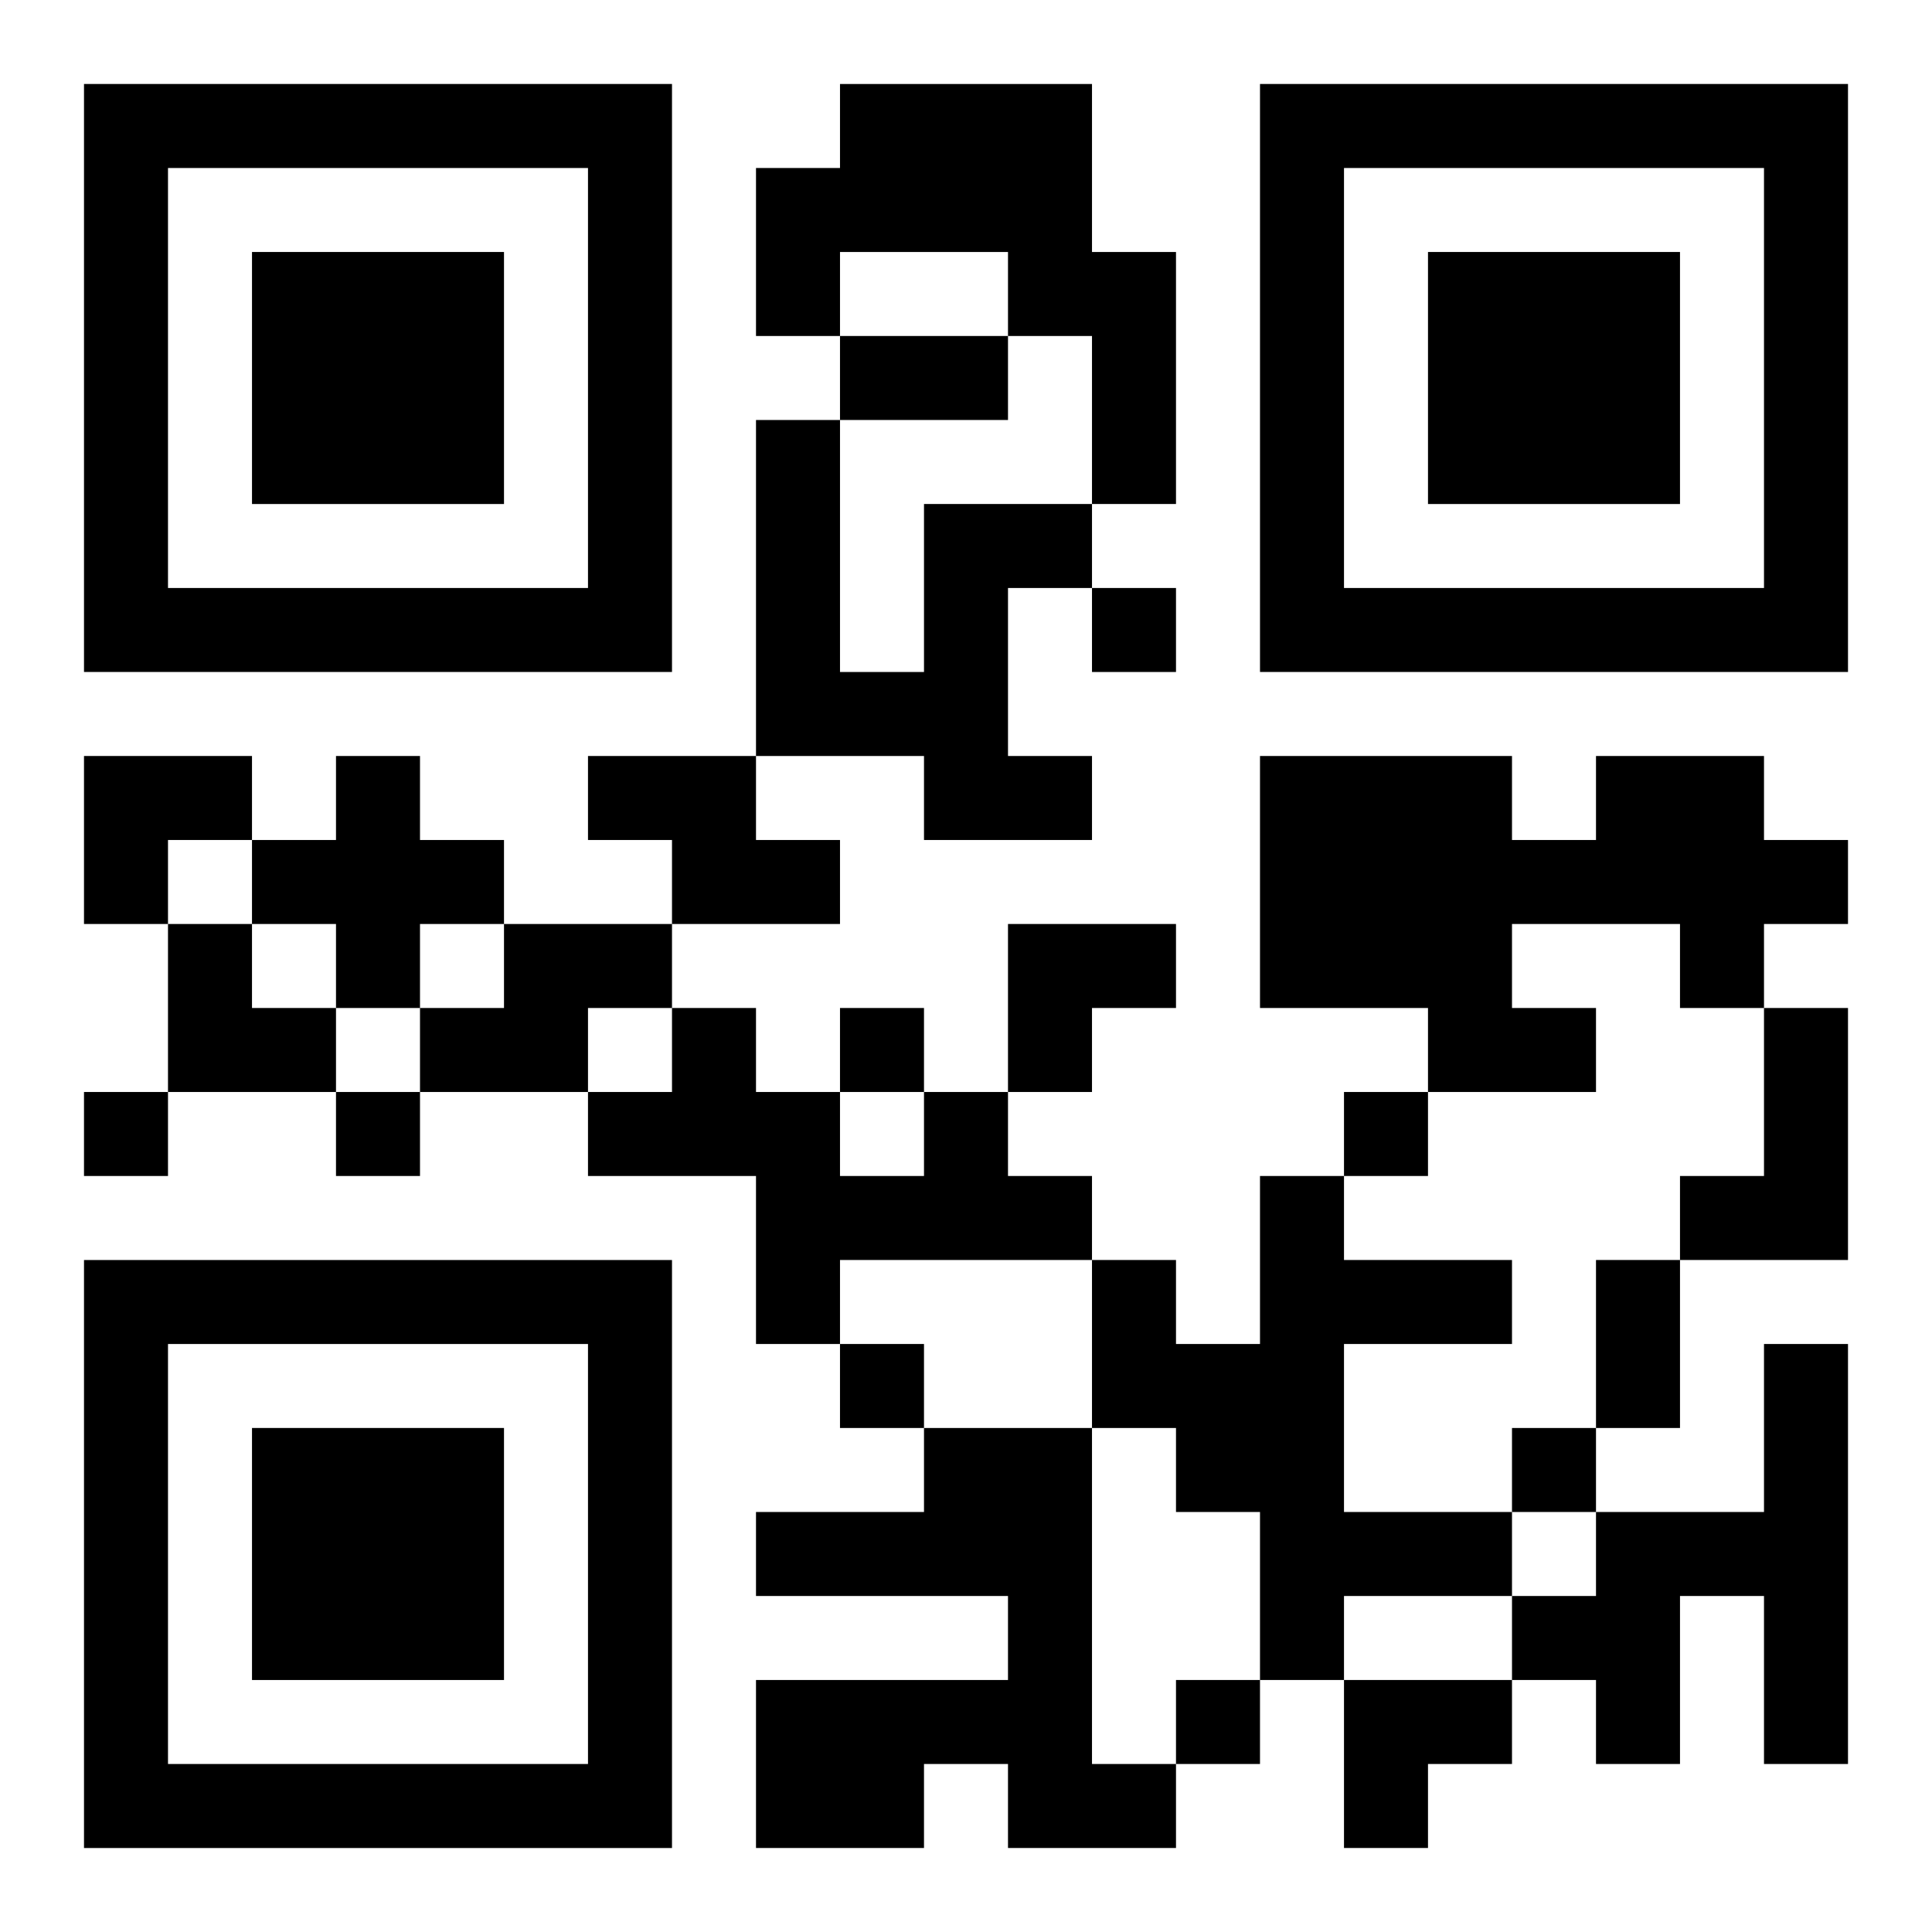 <?xml version="1.0" encoding="UTF-8"?>
<svg width="250" height="250" baseProfile="full" version="1.1" viewBox="-1 -1 23 23" xmlns="http://www.w3.org/2000/svg" xmlns:xlink="http://www.w3.org/1999/xlink"><symbol id="a"><path d="m0 7v7h7v-7h-7zm1 1h5v5h-5v-5zm1 1v3h3v-3h-3z"/></symbol><use y="-7" xlink:href="#a"/><use y="7" xlink:href="#a"/><use x="14" y="-7" xlink:href="#a"/><path d="m9 0h3v2h1v3h-1v-2h-1v-1h-2v1h-1v-2h1v-1m1 5h2v1h-1v2h1v1h-2v-1h-2v-4h1v3h1v-2m-7 3h1v1h1v1h-1v1h-1v-1h-1v-1h1v-1m3 0h2v1h1v1h-2v-1h-1v-1m12 0h2v1h1v1h-1v1h-1v-1h-2v1h1v1h-2v-1h-2v-3h3v1h1v-1m-13 2h2v1h-1v1h-2v-1h1v-1m15 1h1v3h-2v-1h1v-2m-10 1h1v1h1v1h-3v1h-1v-2h-2v-1h1v-1h1v1h1v1h1v-1m4 1h1v1h2v1h-2v2h2v1h-2v1h-1v-2h-1v-1h-1v-2h1v1h1v-2m6 2h1v5h-1v-2h-1v2h-1v-1h-1v-1h1v-1h2v-2m-10 1h2v4h1v1h-2v-1h-1v1h-2v-2h3v-1h-3v-1h2v-1m2-10v1h1v-1h-1m-3 5v1h1v-1h-1m-9 1v1h1v-1h-1m3 0v1h1v-1h-1m12 0v1h1v-1h-1m-6 3v1h1v-1h-1m8 1v1h1v-1h-1m-4 3v1h1v-1h-1m-4-16h2v1h-2v-1m9 11h1v2h-1v-2m-18-6h2v1h-1v1h-1zm1 2h1v1h1v1h-2zm10 0h2v1h-1v1h-1zm4 9h2v1h-1v1h-1z"/></svg>

